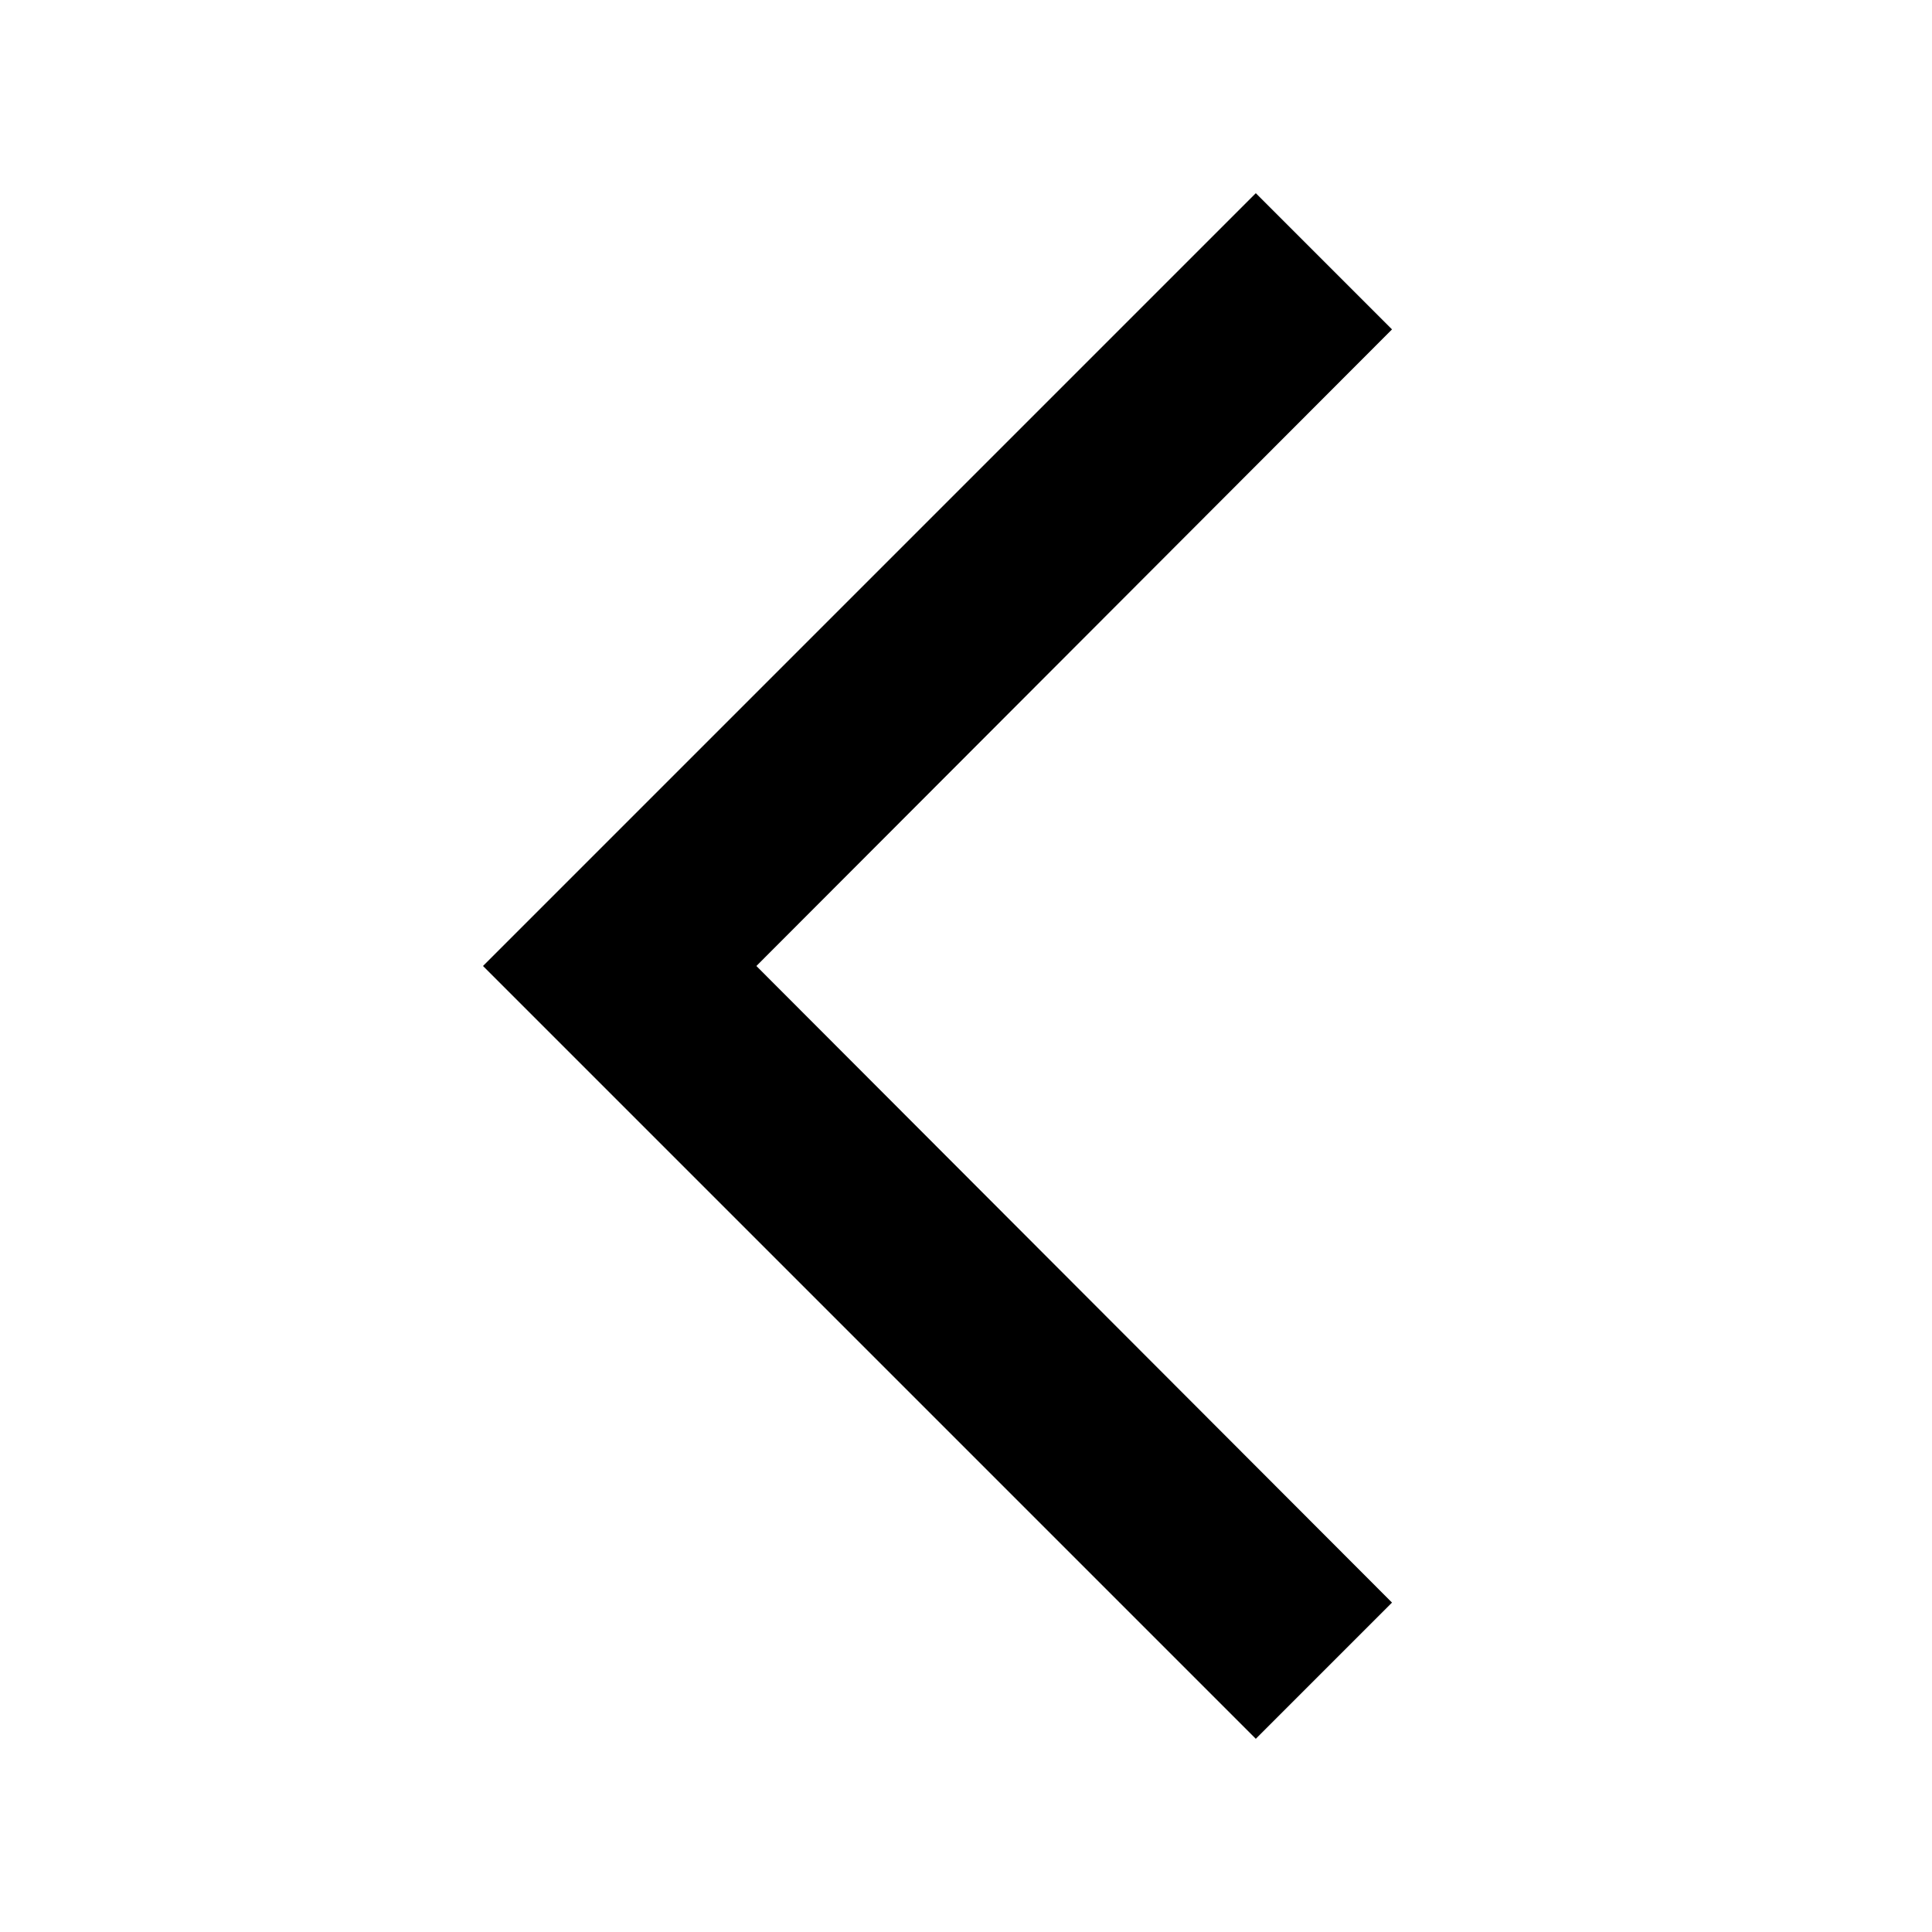 <?xml version="1.0" encoding="UTF-8"?> <svg xmlns="http://www.w3.org/2000/svg" height="48px" viewBox="0 0 20 20" width="48px" fill="#000000"> <rect fill="none" height="20" width="20"></rect> <polygon points="14.41,3.41 13,2 5,10 13,18 14.41,16.59 7.83,10"></polygon> </svg> 